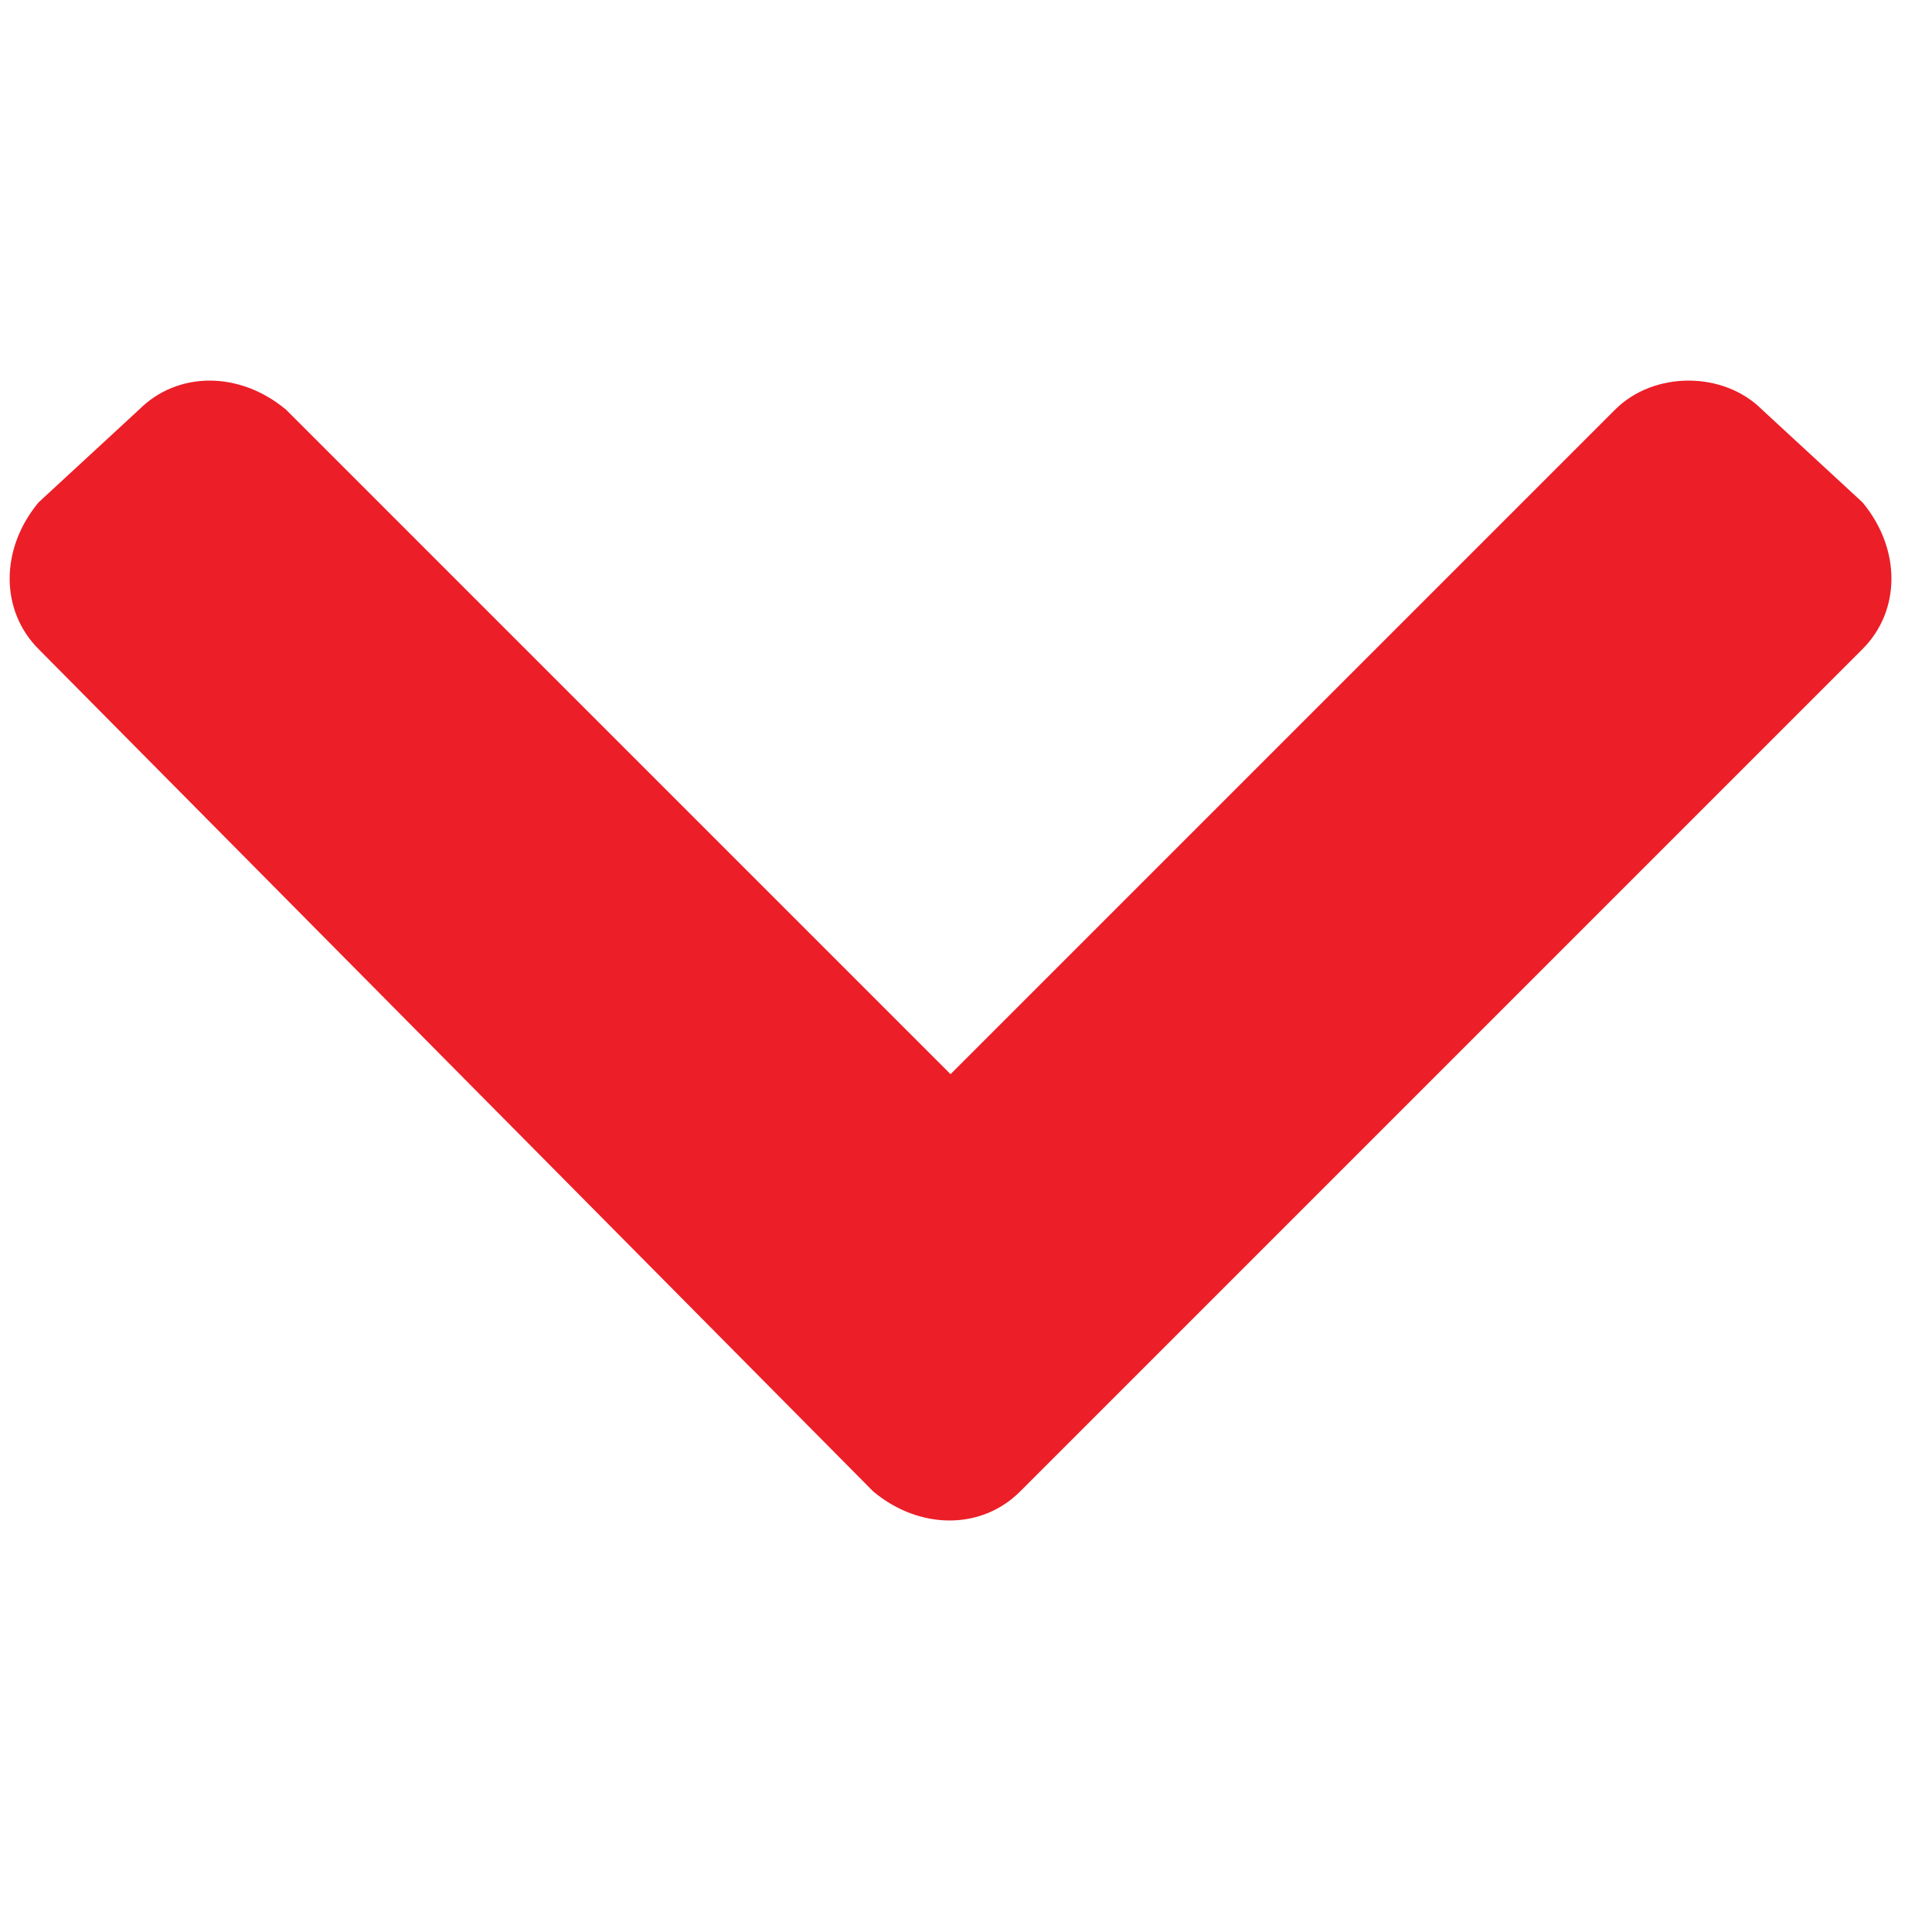<svg version="1.2" xmlns="http://www.w3.org/2000/svg" viewBox="0 0 25 25" width="25" height="25"><style>.a{fill:#ec1e27}</style><path class="a" d="m11.3 19.3l-10.8-10.9c-0.5-0.5-0.5-1.3 0-1.9l1.3-1.2c0.5-0.5 1.3-0.5 1.9 0l8.6 8.6 8.6-8.6c0.5-0.5 1.4-0.5 1.9 0l1.3 1.2c0.5 0.6 0.5 1.4 0 1.9l-10.9 10.9c-0.5 0.5-1.3 0.5-1.9 0z"/></svg>